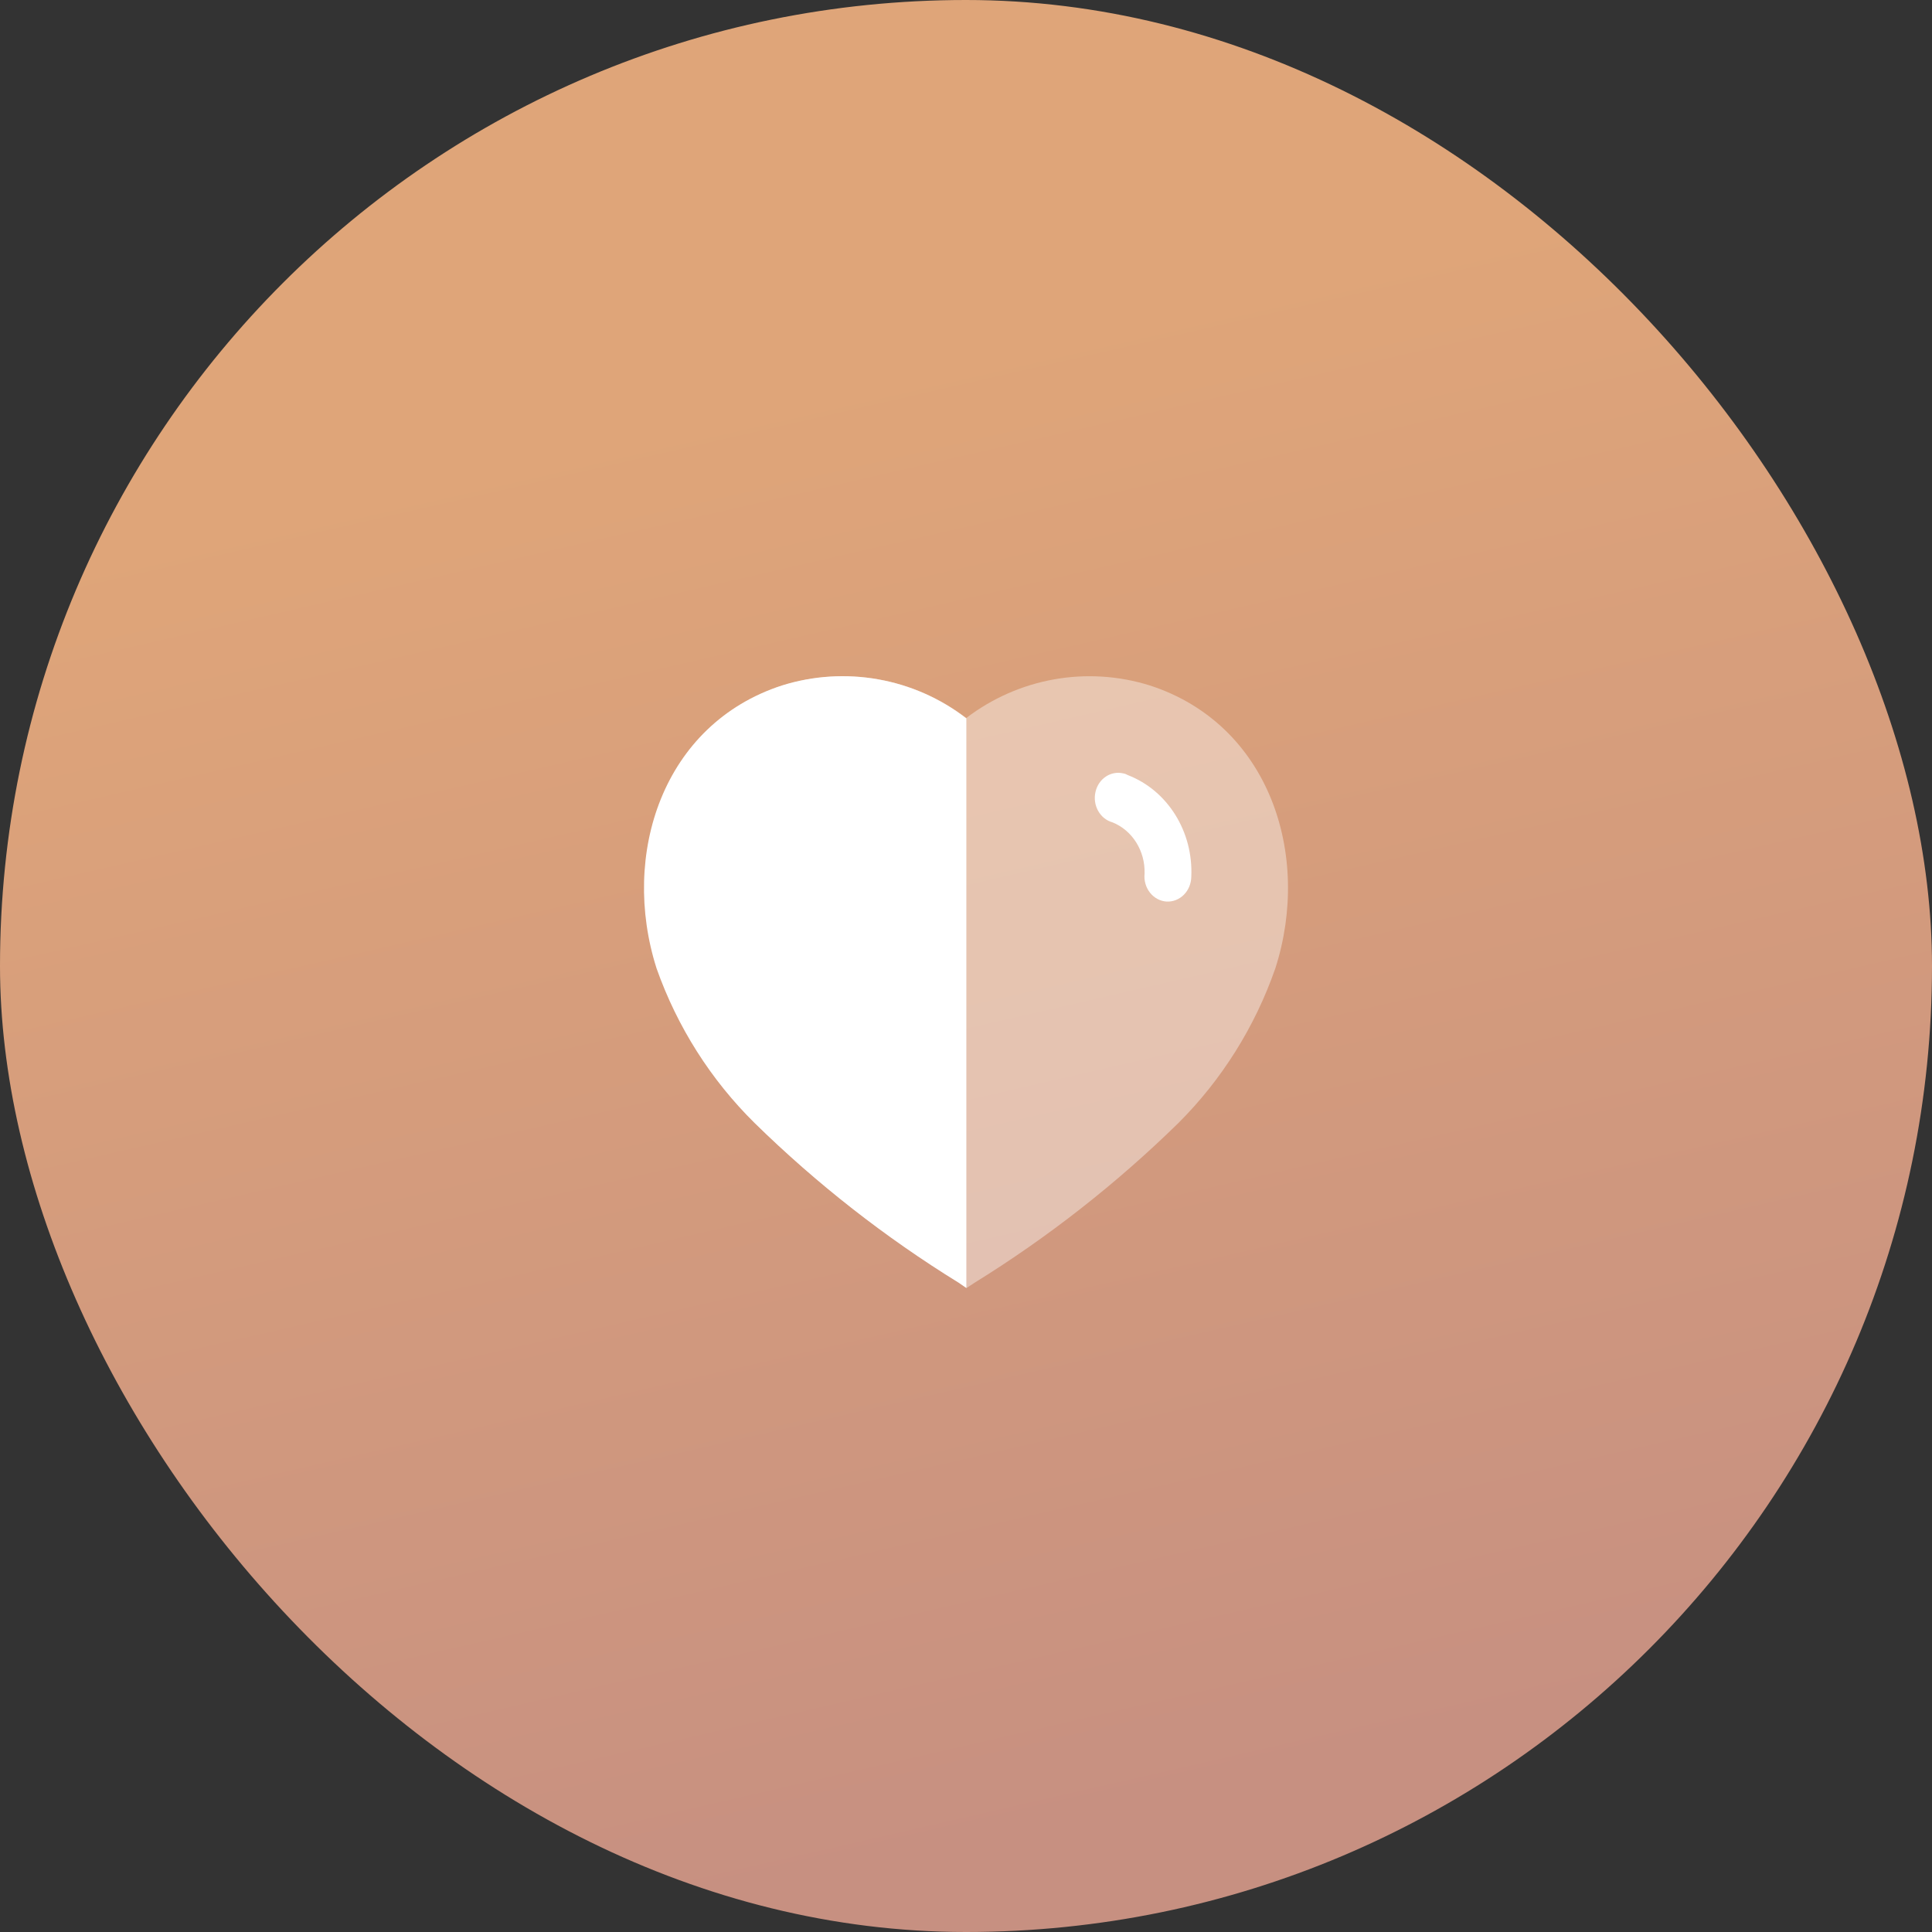 <svg width="100" height="100" viewBox="0 0 100 100" fill="none" xmlns="http://www.w3.org/2000/svg">
<rect x="0" y="0" width="100" height="100" fill="#333333" stroke="none"/>
<rect width="100" height="100" rx="50" fill="url(#paint0_linear)"/>
<path opacity="0.4" d="M49.627 66.396C45.822 64.046 42.284 61.274 39.08 58.133C36.818 55.89 35.09 53.151 34.029 50.125C32.133 44.225 34.34 37.483 40.502 35.481C43.754 34.459 47.292 35.086 50.012 37.166C52.733 35.089 56.269 34.462 59.522 35.481C65.684 37.483 67.906 44.225 66.01 50.125C64.957 53.148 63.24 55.886 60.988 58.133C57.781 61.271 54.244 64.042 50.441 66.396L50.027 66.667L49.627 66.396Z" fill="white"/>
<path d="M50.018 66.666L49.627 66.395C45.817 64.045 42.275 61.274 39.065 58.132C36.792 55.892 35.054 53.153 33.984 50.125C32.103 44.225 34.31 37.482 40.472 35.48C43.725 34.459 47.309 35.086 50.018 37.184V66.666Z" fill="white"/>
<path d="M60.384 46.665C60.049 46.644 59.737 46.477 59.522 46.203C59.306 45.929 59.205 45.572 59.243 45.217C59.279 44.046 58.613 42.981 57.586 42.566C56.935 42.389 56.541 41.683 56.703 40.987C56.858 40.303 57.499 39.877 58.143 40.032C58.224 40.045 58.303 40.075 58.374 40.118C60.434 40.911 61.767 43.044 61.661 45.376C61.657 45.73 61.52 46.067 61.279 46.31C61.038 46.553 60.715 46.681 60.384 46.665Z" fill="white"/>
<defs>
<linearGradient id="paint0_linear" x1="67" y1="92" x2="50" y2="18" gradientUnits="userSpaceOnUse">
<stop stop-color="#C79081"/>
<stop offset="1" stop-color="#DFA579"/>
</linearGradient>
</defs>
</svg>
